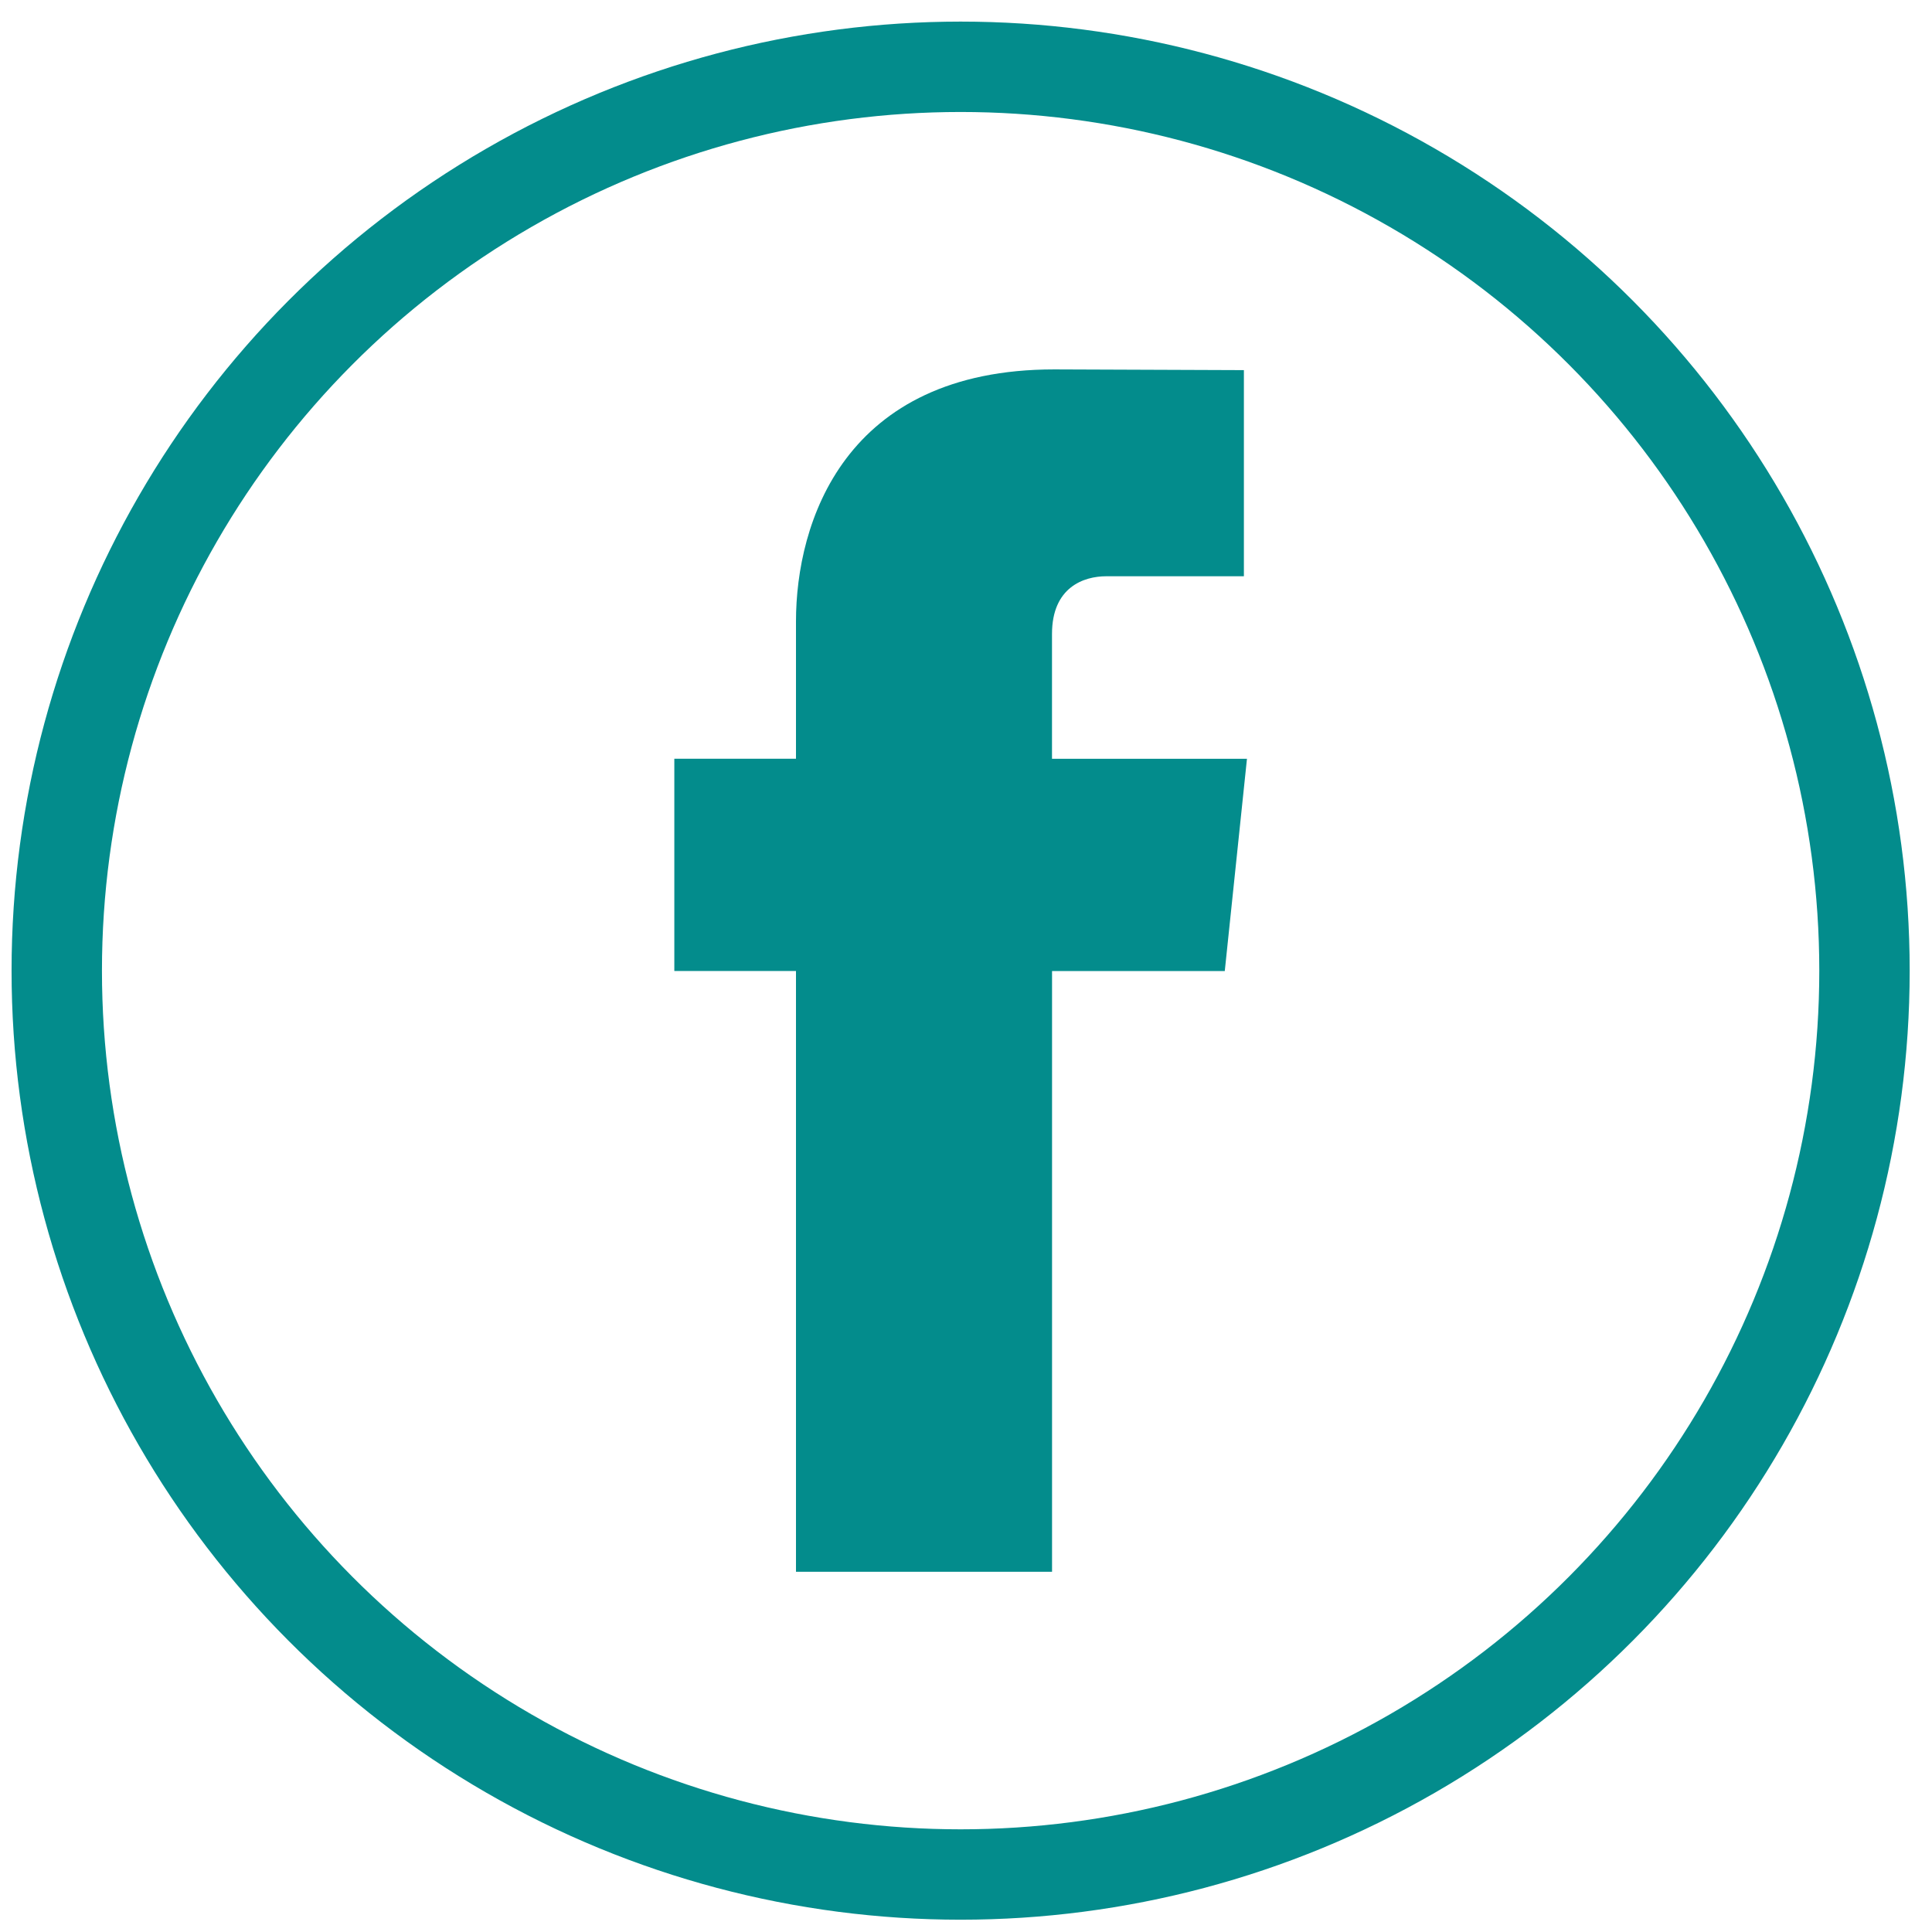 <?xml version="1.0" encoding="utf-8"?>
<!-- Generator: Adobe Illustrator 16.0.0, SVG Export Plug-In . SVG Version: 6.00 Build 0)  -->
<!DOCTYPE svg PUBLIC "-//W3C//DTD SVG 1.1//EN" "http://www.w3.org/Graphics/SVG/1.1/DTD/svg11.dtd">
<svg version="1.1" id="Calque_1" xmlns="http://www.w3.org/2000/svg" xmlns:xlink="http://www.w3.org/1999/xlink" x="0px" y="0px"
	 width="42.75px" height="42.75px" viewBox="0 0 42.75 42.75" enable-background="new 0 0 42.75 42.75" xml:space="preserve">
<g>
	<g>
		<title>facebook</title>
		<desc>Created with Sketch.</desc>
		<g id="Validées_5_">
			<g id="_x30_1_x5F_HOME_x5F_V8_x5F_MENU_x5F_2_x5F_1_5_" transform="translate(-81, -551)">
				<g id="Menu-Déroulé_5_" transform="translate(-3, 109)">
					<g id="Réseaux_5_" transform="translate(84.567, 408.099)">
						<path id="facebook_2_" fill="#038C8C" d="M27.025,50.691h-4.314v-2.762c0-1.037,0.705-1.277,1.201-1.277h3.045v-4.561
							l-4.195-0.016c-4.657,0-5.716,3.4-5.716,5.576v3.039h-2.692v4.697h2.692v13.293h5.666V55.388h3.822L27.025,50.691z"/>
					</g>
				</g>
			</g>
		</g>
	</g>
	<circle fill="none" stroke="#038C8C" stroke-width="2" stroke-miterlimit="10" cx="21.256" cy="21.478" r="20"/>
</g>
</svg>